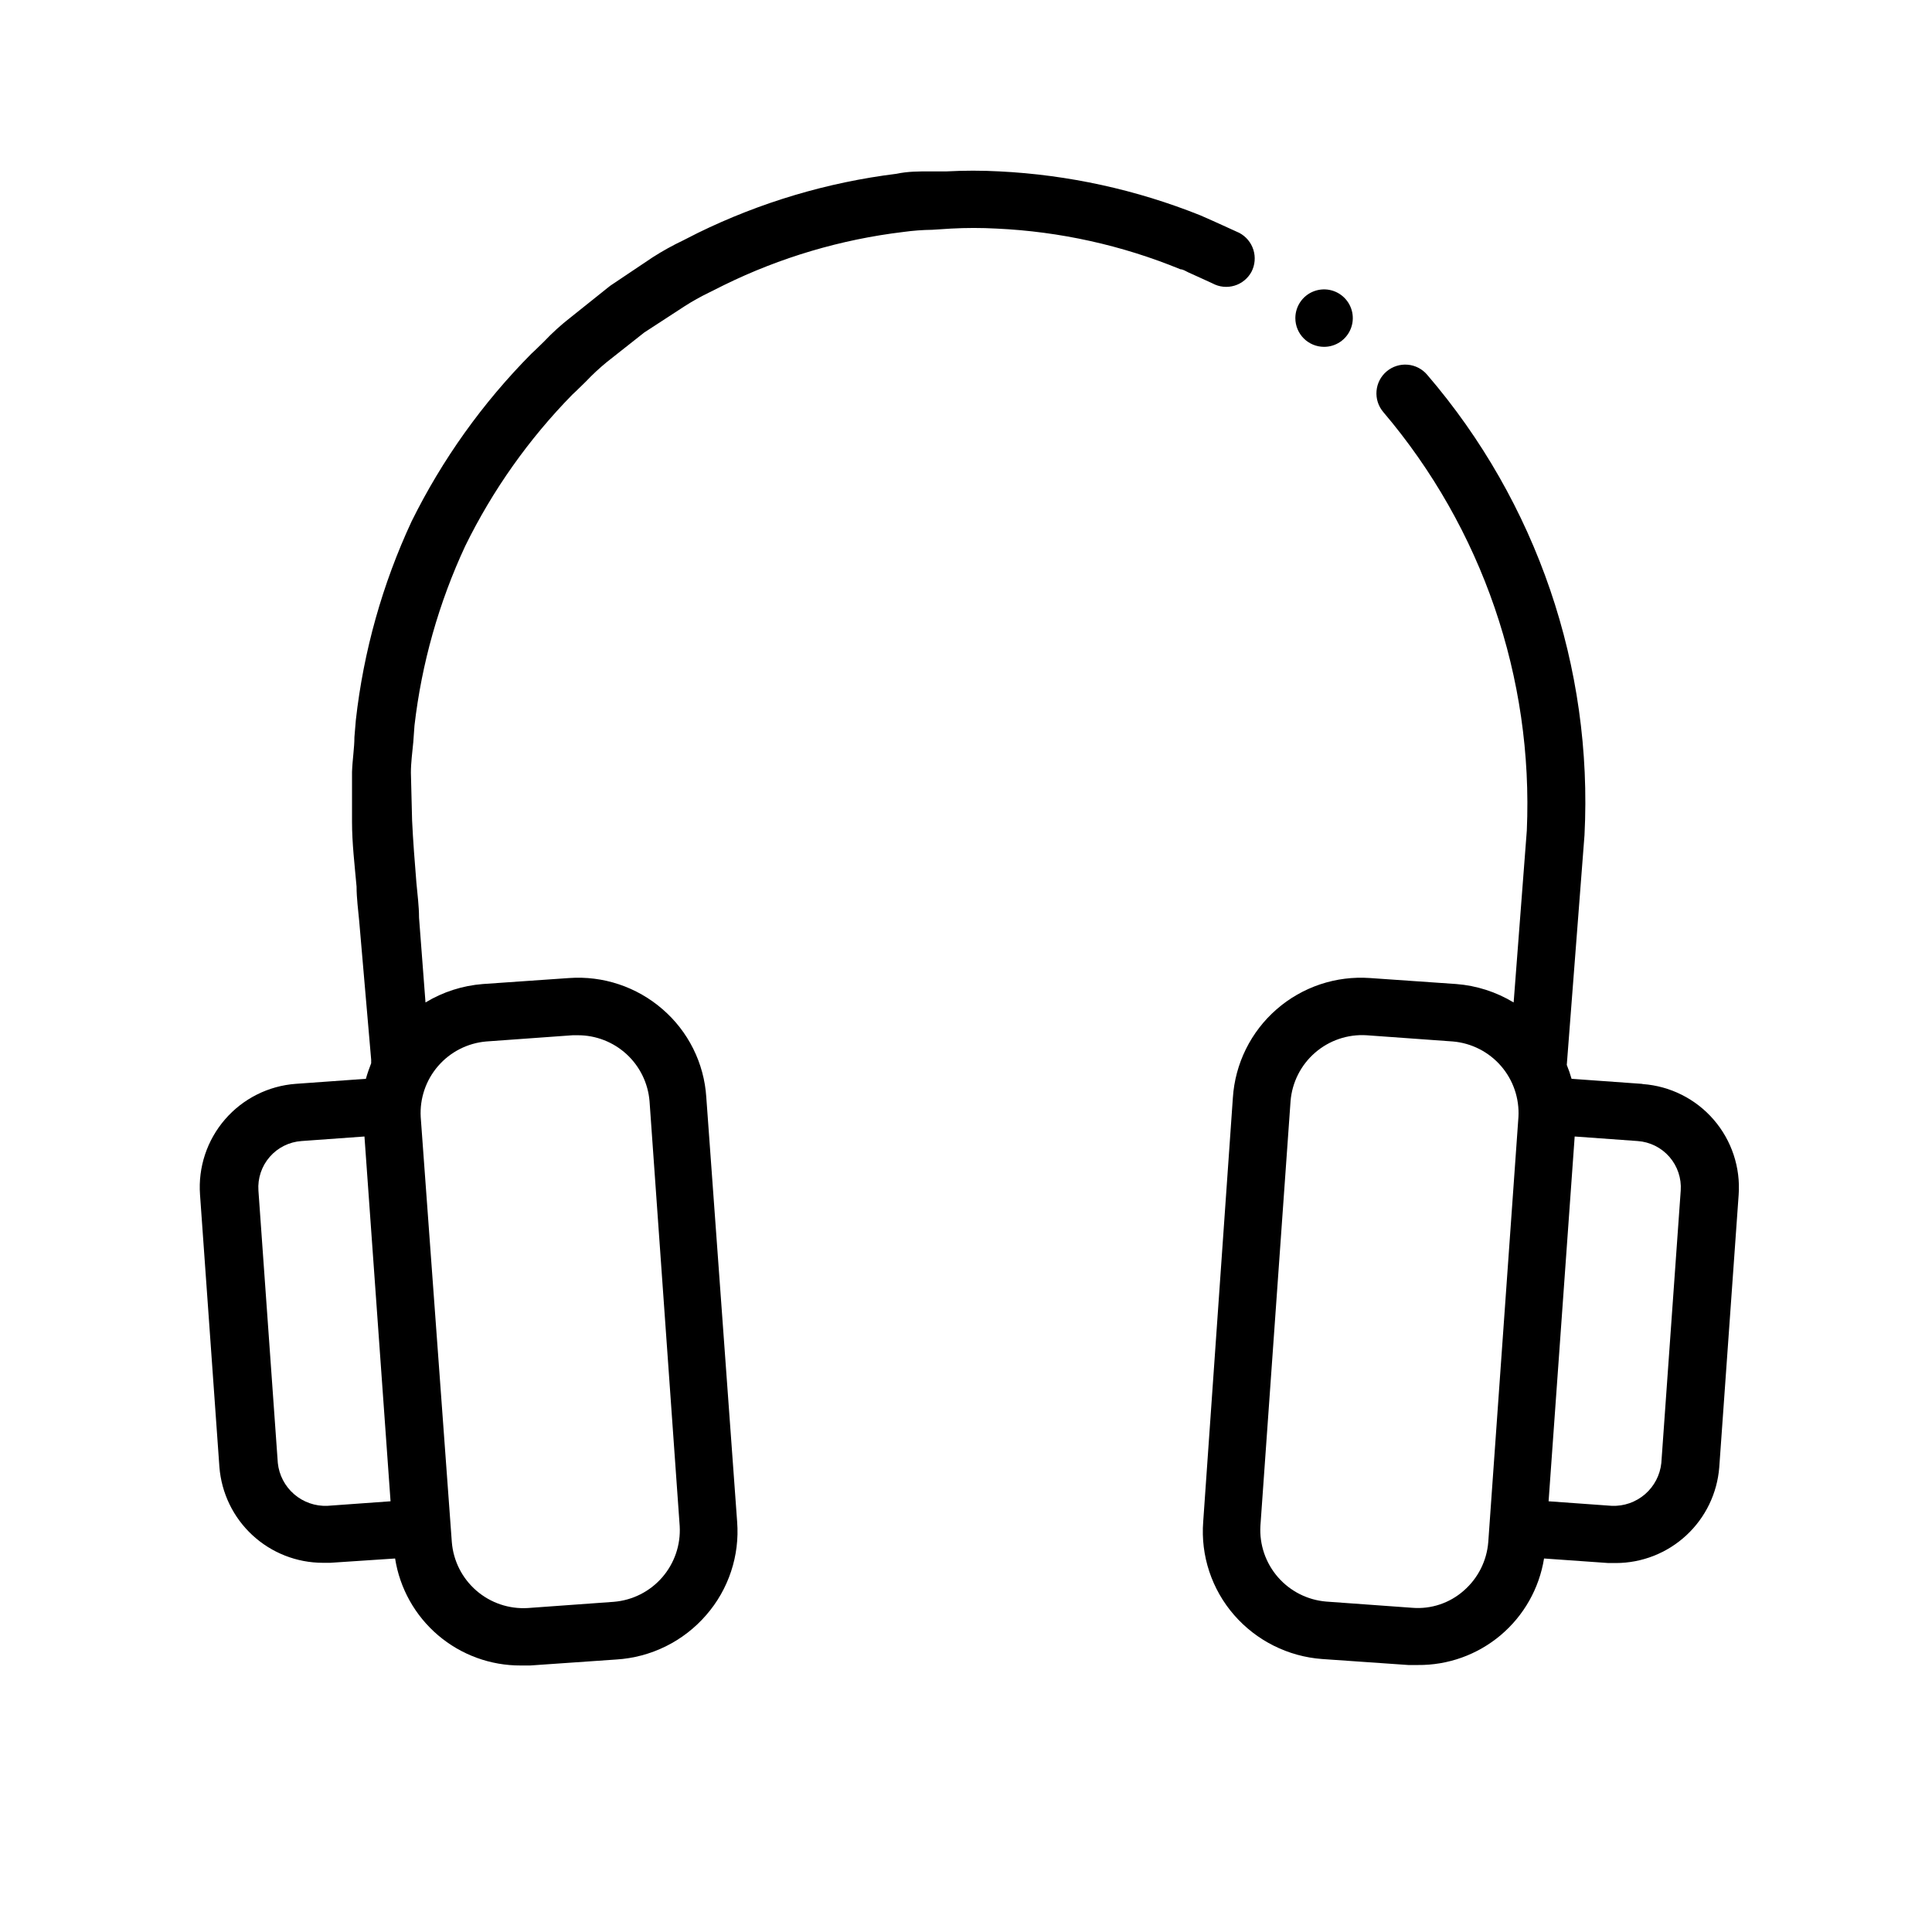 <svg width="113" height="112" viewBox="0 0 113 112" fill="none" xmlns="http://www.w3.org/2000/svg">
<path d="M73.201 15.89C73.403 15.494 73.442 15.034 73.309 14.61C73.175 14.185 72.88 13.831 72.487 13.622L71.535 13.188L70.947 12.922L70.219 12.6C66.464 11.095 62.485 10.224 58.445 10.024C57.424 9.969 56.4 9.969 55.379 10.024H54.399C53.755 10.024 53.083 10.024 52.439 10.164C48.401 10.664 44.474 11.833 40.819 13.622L39.965 14.056C39.347 14.35 38.749 14.681 38.173 15.05L35.709 16.702L35.583 16.8L33.357 18.578C32.809 19.005 32.294 19.473 31.817 19.978C31.579 20.202 31.369 20.426 31.075 20.692C28.231 23.562 25.867 26.871 24.075 30.492C22.366 34.163 21.264 38.088 20.813 42.112L20.729 43.12C20.729 43.75 20.617 44.394 20.589 45.15V48.062C20.589 49.322 20.743 50.596 20.855 51.856C20.855 52.528 20.953 53.256 21.009 53.872L21.709 61.978C21.709 61.978 21.709 62.118 21.709 62.188C21.597 62.482 21.485 62.79 21.401 63.098L17.299 63.392C15.697 63.51 14.208 64.259 13.158 65.475C12.108 66.69 11.583 68.272 11.699 69.874L12.833 85.806C12.953 87.329 13.641 88.751 14.762 89.788C15.883 90.826 17.353 91.404 18.881 91.406H19.315L23.109 91.154C23.383 92.904 24.276 94.497 25.624 95.645C26.973 96.793 28.688 97.42 30.459 97.412H31.005L36.045 97.062C37.052 97.001 38.036 96.739 38.94 96.292C39.844 95.845 40.65 95.221 41.309 94.458C41.956 93.715 42.448 92.851 42.758 91.916C43.069 90.981 43.19 89.994 43.115 89.012L41.309 64.162C41.245 63.178 40.985 62.217 40.545 61.335C40.105 60.453 39.494 59.667 38.747 59.024C38.001 58.377 37.135 57.883 36.198 57.571C35.261 57.258 34.272 57.134 33.287 57.204L28.247 57.554C27.058 57.645 25.907 58.015 24.887 58.632L24.509 53.676C24.509 52.99 24.411 52.276 24.355 51.632C24.257 50.414 24.159 49.196 24.103 47.992L24.033 45.192C24.033 44.604 24.117 44.002 24.173 43.4L24.243 42.434C24.664 38.798 25.666 35.253 27.211 31.934C28.815 28.664 30.933 25.672 33.483 23.072C33.749 22.834 34.001 22.568 34.267 22.316C34.648 21.913 35.055 21.534 35.485 21.182L37.683 19.446L40.049 17.906C40.5 17.617 40.967 17.356 41.449 17.122L42.345 16.674C45.645 15.054 49.195 14.003 52.845 13.566C53.402 13.489 53.963 13.447 54.525 13.44L55.617 13.37C56.508 13.321 57.4 13.321 58.291 13.37C61.985 13.54 65.622 14.345 69.043 15.75C69.183 15.75 69.365 15.862 69.505 15.932L70.247 16.268L70.919 16.576C71.114 16.681 71.327 16.747 71.547 16.77C71.768 16.793 71.99 16.771 72.203 16.708C72.415 16.644 72.612 16.539 72.783 16.398C72.955 16.258 73.097 16.085 73.201 15.89ZM19.147 88.074C18.436 88.103 17.74 87.86 17.202 87.394C16.664 86.929 16.323 86.276 16.249 85.568L15.115 69.636C15.065 68.918 15.302 68.209 15.775 67.665C16.247 67.122 16.916 66.788 17.635 66.738L21.317 66.472L22.843 87.808L19.147 88.074ZM28.443 60.914L33.497 60.55H33.791C34.849 60.547 35.869 60.943 36.648 61.659C37.427 62.375 37.906 63.359 37.991 64.414L39.755 89.264C39.817 90.358 39.449 91.433 38.73 92.259C38.011 93.086 36.997 93.598 35.905 93.688L30.865 94.052C29.769 94.118 28.69 93.752 27.861 93.032C27.031 92.312 26.516 91.296 26.427 90.202L24.607 65.338C24.545 64.246 24.91 63.173 25.627 62.347C26.343 61.521 27.353 61.007 28.443 60.914Z" fill="black"/>
<path d="M96.021 63.392L91.919 63.098C91.84 62.822 91.747 62.551 91.639 62.286L92.675 48.846C93.177 39.024 89.884 29.385 83.477 21.924C83.189 21.582 82.778 21.369 82.333 21.331C81.888 21.293 81.446 21.433 81.104 21.721C80.762 22.009 80.549 22.42 80.511 22.865C80.473 23.311 80.613 23.752 80.901 24.094C86.691 30.903 89.692 39.65 89.301 48.58L88.531 58.632C87.511 58.015 86.36 57.645 85.171 57.554L80.131 57.204C79.144 57.134 78.153 57.259 77.214 57.573C76.276 57.888 75.409 58.384 74.664 59.035C73.918 59.685 73.308 60.477 72.87 61.364C72.432 62.251 72.173 63.217 72.109 64.204L70.373 89.012C70.298 89.994 70.419 90.981 70.729 91.916C71.04 92.851 71.532 93.715 72.179 94.458C73.489 95.963 75.341 96.889 77.331 97.034L82.371 97.384H82.917C84.691 97.403 86.413 96.785 87.77 95.641C89.126 94.498 90.027 92.906 90.309 91.154L94.075 91.42H94.509C96.037 91.418 97.507 90.84 98.628 89.802C99.749 88.765 100.437 87.343 100.557 85.82L101.691 69.888C101.807 68.286 101.282 66.704 100.232 65.489C99.182 64.273 97.693 63.524 96.091 63.406L96.021 63.392ZM85.619 93.03C85.211 93.392 84.734 93.668 84.217 93.841C83.7 94.015 83.153 94.082 82.609 94.038L77.569 93.674C76.477 93.584 75.463 93.072 74.744 92.245C74.025 91.419 73.657 90.344 73.719 89.25L75.483 64.4C75.573 63.305 76.087 62.289 76.917 61.57C77.746 60.85 78.825 60.484 79.921 60.55L84.975 60.914C86.064 61.007 87.075 61.521 87.791 62.347C88.507 63.173 88.873 64.246 88.811 65.338L87.047 90.188C86.962 91.286 86.449 92.306 85.619 93.03ZM97.169 85.568C97.095 86.276 96.754 86.929 96.216 87.394C95.677 87.86 94.982 88.103 94.271 88.074L90.575 87.808L92.101 66.472L95.783 66.738C96.501 66.788 97.171 67.122 97.643 67.665C98.116 68.209 98.353 68.918 98.303 69.636L97.169 85.568Z" fill="black"/>
<path d="M77.443 20.286C77.775 20.286 78.1 20.188 78.376 20.003C78.653 19.818 78.868 19.556 78.995 19.249C79.123 18.942 79.156 18.604 79.091 18.278C79.026 17.952 78.866 17.653 78.631 17.418C78.396 17.183 78.097 17.023 77.771 16.958C77.445 16.893 77.107 16.927 76.8 17.054C76.493 17.181 76.231 17.396 76.046 17.673C75.862 17.949 75.763 18.274 75.763 18.606C75.763 19.052 75.94 19.479 76.255 19.794C76.57 20.109 76.998 20.286 77.443 20.286Z" fill="black"/>
</svg>
